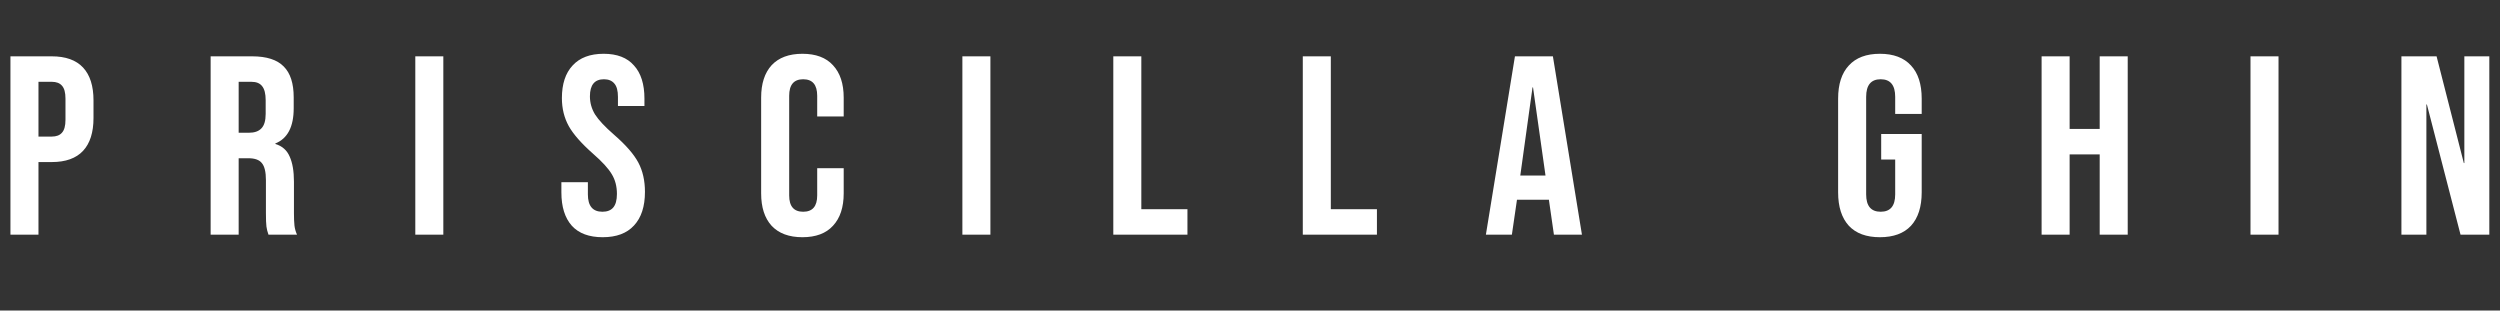 <svg width="314" height="39" viewBox="0 0 314 39" fill="none" xmlns="http://www.w3.org/2000/svg">
<rect x="0" y="0" width="314" height="39" fill="#333333" stroke="none"/>
<path d="M1.312 7.075H6.496C8.245 7.075 9.557 7.544 10.432 8.483C11.307 9.421 11.744 10.797 11.744 12.611V14.819C11.744 16.632 11.307 18.008 10.432 18.947C9.557 19.885 8.245 20.355 6.496 20.355H4.832V29.474H1.312V7.075ZM6.496 17.154C7.072 17.154 7.499 16.994 7.776 16.674C8.075 16.355 8.224 15.81 8.224 15.043V12.386C8.224 11.618 8.075 11.075 7.776 10.755C7.499 10.434 7.072 10.274 6.496 10.274H4.832V17.154H6.496ZM26.456 7.075H31.672C33.485 7.075 34.808 7.501 35.64 8.355C36.472 9.187 36.888 10.477 36.888 12.226V13.602C36.888 15.928 36.12 17.4 34.584 18.018V18.082C35.437 18.338 36.034 18.861 36.376 19.651C36.738 20.44 36.92 21.496 36.92 22.819V26.755C36.92 27.395 36.941 27.917 36.984 28.323C37.026 28.706 37.133 29.09 37.304 29.474H33.72C33.592 29.112 33.506 28.77 33.464 28.451C33.421 28.131 33.4 27.555 33.4 26.723V22.627C33.4 21.602 33.229 20.888 32.888 20.483C32.568 20.077 32.002 19.875 31.192 19.875H29.976V29.474H26.456V7.075ZM31.256 16.674C31.96 16.674 32.482 16.493 32.824 16.131C33.186 15.768 33.368 15.16 33.368 14.306V12.579C33.368 11.768 33.218 11.181 32.92 10.819C32.642 10.456 32.194 10.274 31.576 10.274H29.976V16.674H31.256ZM52.162 7.075H55.682V29.474H52.162V7.075ZM75.694 29.794C73.988 29.794 72.697 29.314 71.822 28.355C70.948 27.373 70.51 25.976 70.51 24.163V22.883H73.838V24.419C73.838 25.869 74.446 26.595 75.662 26.595C76.26 26.595 76.708 26.424 77.006 26.082C77.326 25.72 77.486 25.144 77.486 24.355C77.486 23.416 77.273 22.595 76.846 21.89C76.42 21.165 75.63 20.301 74.478 19.299C73.028 18.018 72.014 16.866 71.438 15.842C70.862 14.797 70.574 13.624 70.574 12.322C70.574 10.552 71.022 9.187 71.918 8.227C72.814 7.245 74.116 6.755 75.822 6.755C77.508 6.755 78.777 7.245 79.63 8.227C80.505 9.187 80.942 10.573 80.942 12.386V13.315H77.614V12.162C77.614 11.395 77.465 10.84 77.166 10.498C76.868 10.136 76.43 9.955 75.854 9.955C74.681 9.955 74.094 10.669 74.094 12.098C74.094 12.909 74.308 13.666 74.734 14.37C75.182 15.075 75.982 15.928 77.134 16.93C78.606 18.21 79.62 19.373 80.174 20.419C80.729 21.464 81.006 22.691 81.006 24.099C81.006 25.933 80.548 27.341 79.63 28.323C78.734 29.304 77.422 29.794 75.694 29.794ZM100.784 29.794C99.099 29.794 97.808 29.314 96.912 28.355C96.038 27.395 95.6 26.04 95.6 24.291V12.258C95.6 10.509 96.038 9.155 96.912 8.195C97.808 7.235 99.099 6.755 100.784 6.755C102.47 6.755 103.75 7.235 104.624 8.195C105.52 9.155 105.968 10.509 105.968 12.258V14.627H102.64V12.034C102.64 10.648 102.054 9.955 100.88 9.955C99.707 9.955 99.121 10.648 99.121 12.034V24.547C99.121 25.912 99.707 26.595 100.88 26.595C102.054 26.595 102.64 25.912 102.64 24.547V21.122H105.968V24.291C105.968 26.04 105.52 27.395 104.624 28.355C103.75 29.314 102.47 29.794 100.784 29.794ZM120.875 7.075H124.395V29.474H120.875V7.075ZM139.831 7.075H143.351V26.274H149.143V29.474H139.831V7.075ZM163.631 7.075H167.151V26.274H172.943V29.474H163.631V7.075ZM190.276 7.075H195.044L198.692 29.474H195.172L194.532 25.026V25.09H190.532L189.892 29.474H186.628L190.276 7.075ZM194.116 22.05L192.548 10.979H192.484L190.948 22.05H194.116ZM236.117 29.794C234.41 29.794 233.109 29.314 232.213 28.355C231.317 27.373 230.868 25.976 230.868 24.163V12.386C230.868 10.573 231.317 9.187 232.213 8.227C233.109 7.245 234.41 6.755 236.117 6.755C237.823 6.755 239.125 7.245 240.021 8.227C240.917 9.187 241.365 10.573 241.365 12.386V14.306H238.036V12.162C238.036 10.691 237.429 9.955 236.213 9.955C234.997 9.955 234.389 10.691 234.389 12.162V24.419C234.389 25.869 234.997 26.595 236.213 26.595C237.429 26.595 238.036 25.869 238.036 24.419V20.035H236.277V16.834H241.365V24.163C241.365 25.976 240.917 27.373 240.021 28.355C239.125 29.314 237.823 29.794 236.117 29.794ZM256.425 7.075H259.945V16.195H263.721V7.075H267.241V29.474H263.721V19.395H259.945V29.474H256.425V7.075ZM282.662 7.075H286.182V29.474H282.662V7.075ZM301.618 7.075H306.034L309.458 20.483H309.522V7.075H312.658V29.474H309.042L304.818 13.123H304.754V29.474H301.618V7.075Z" fill="white"/>
</svg>
